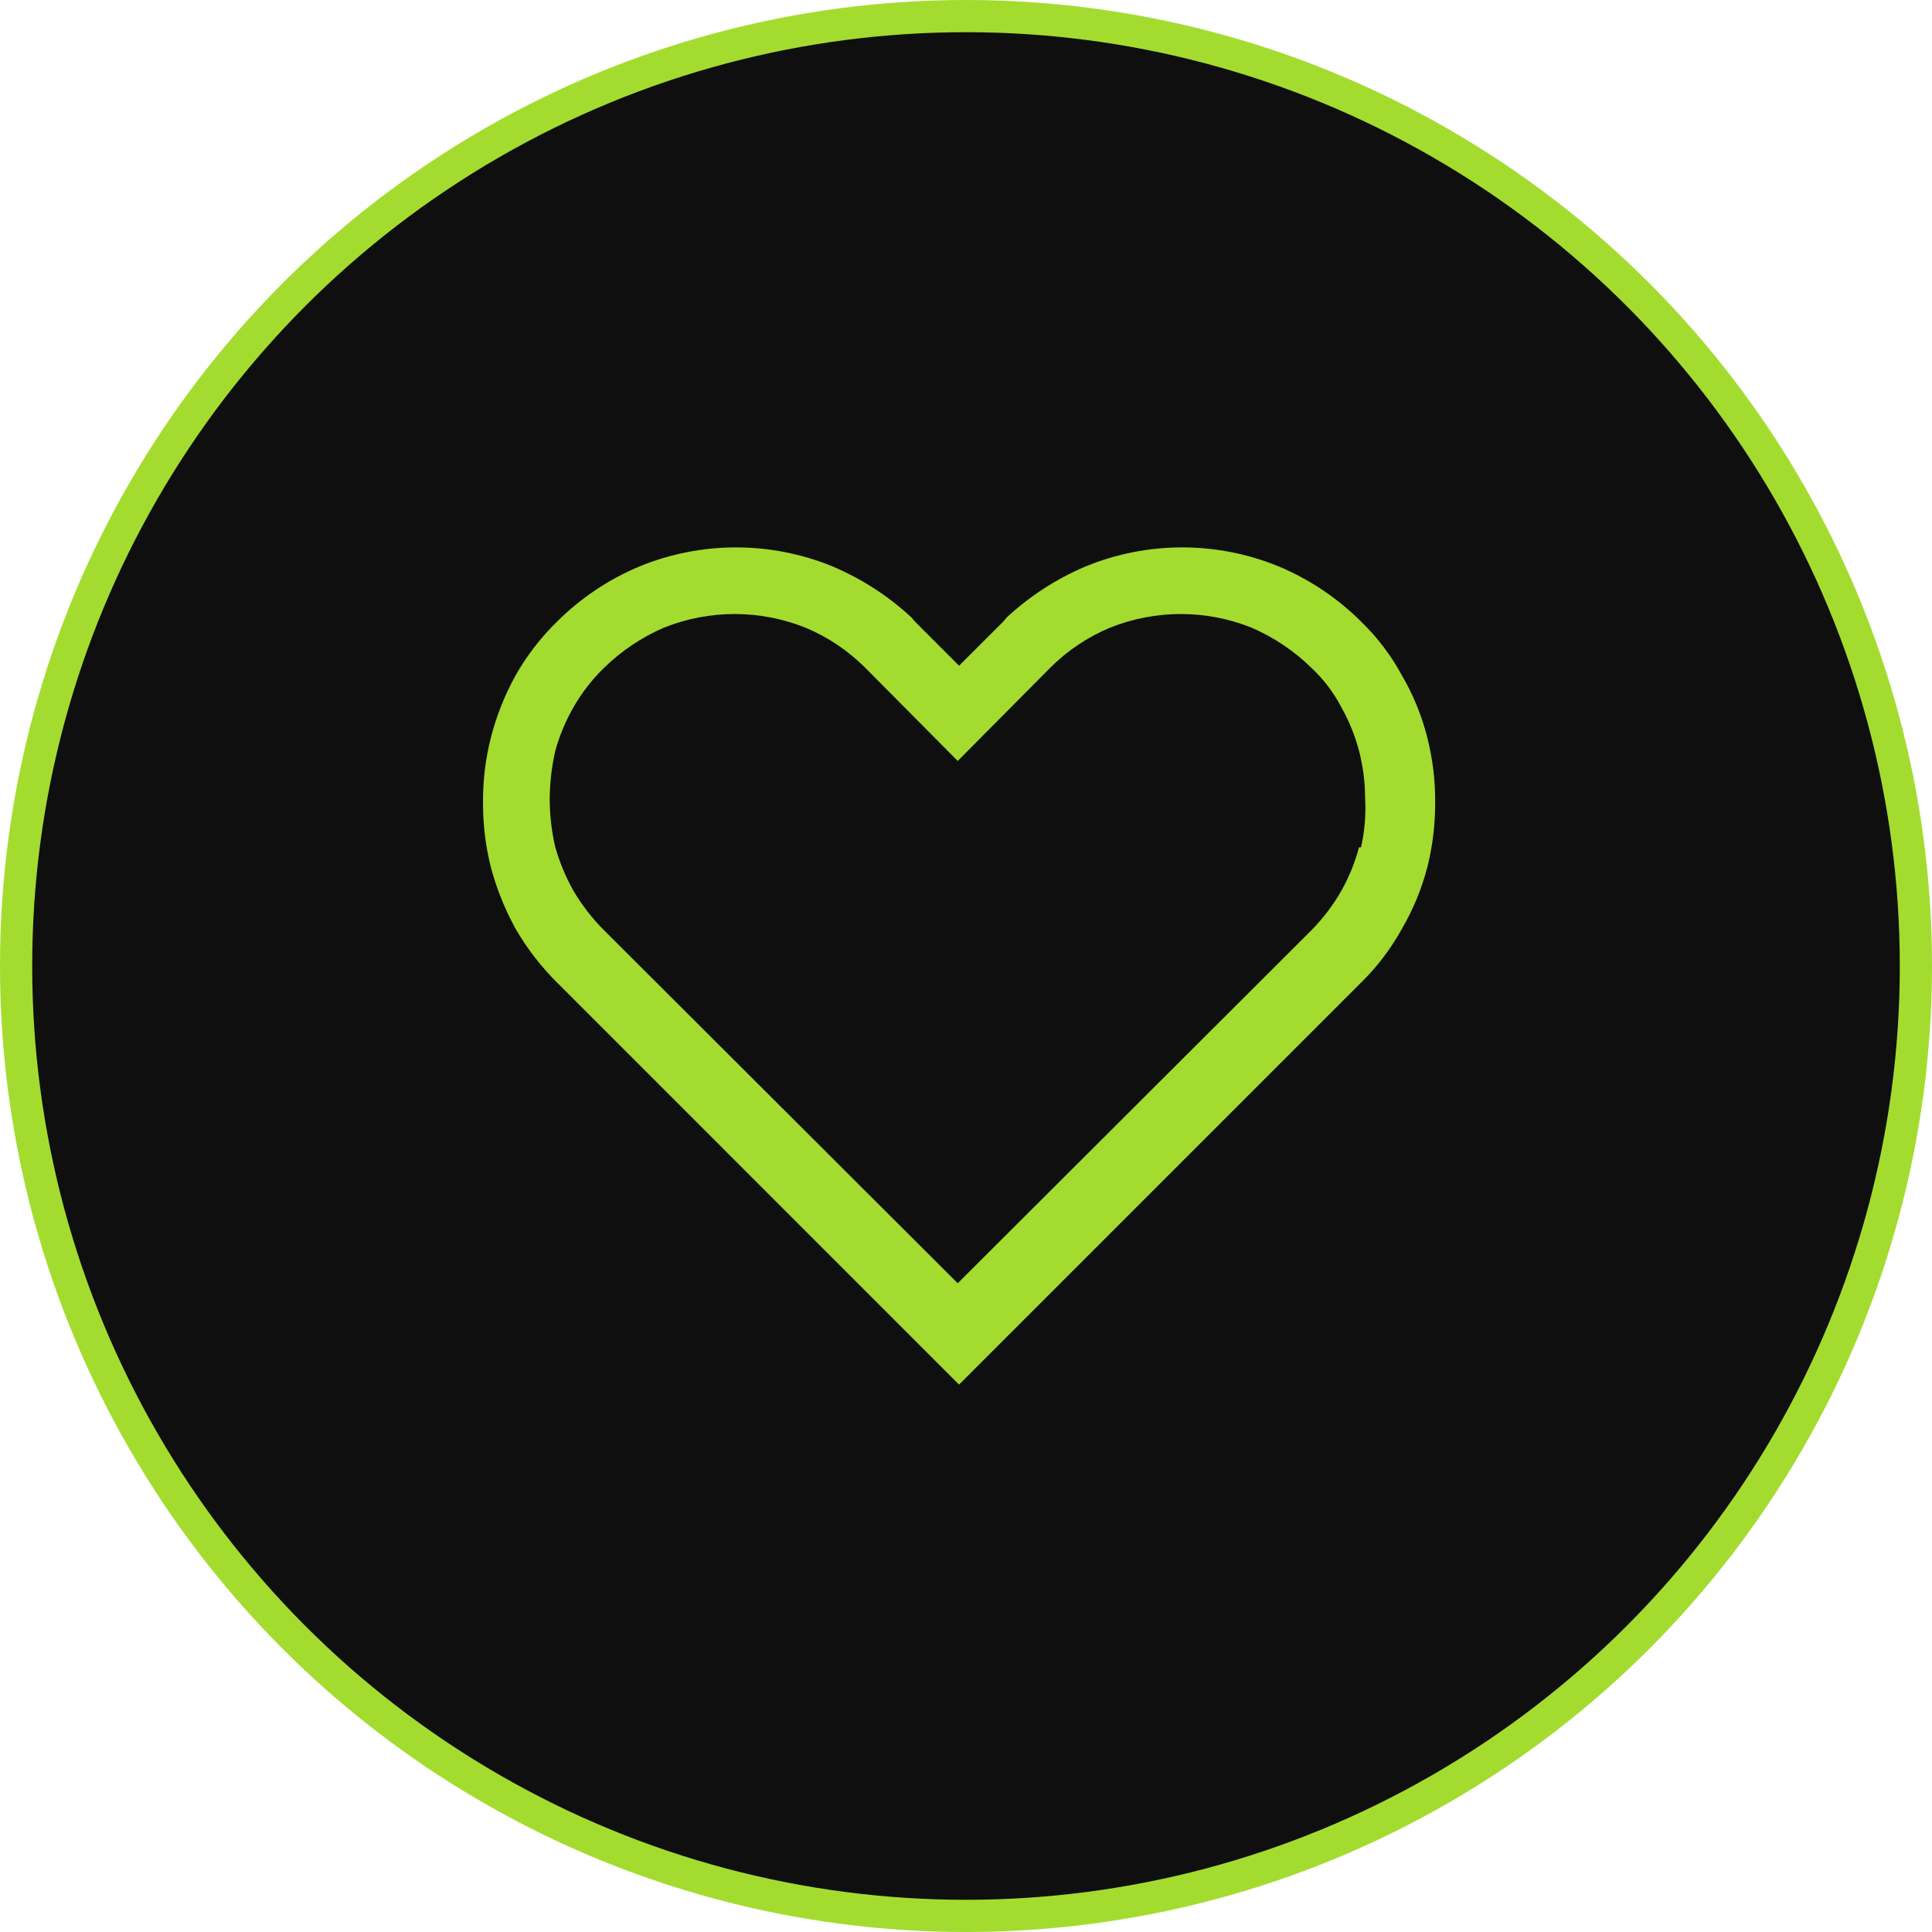 <svg width="60" height="60" viewBox="0 0 60 60" fill="none" xmlns="http://www.w3.org/2000/svg">
<circle cx="30" cy="30" r="29.5" fill="#0F0F0F" stroke="#A3DC2F"/>
<path d="M44.317 22.872C44.146 22.205 43.883 21.565 43.535 20.971C43.201 20.353 42.773 19.79 42.268 19.302C41.535 18.572 40.667 17.991 39.712 17.591C37.791 16.803 35.636 16.803 33.714 17.591C32.812 17.974 31.983 18.509 31.264 19.176L31.159 19.302L29.785 20.675L28.413 19.302L28.307 19.176C27.588 18.509 26.759 17.974 25.857 17.591C23.935 16.803 21.78 16.803 19.859 17.591C18.904 17.991 18.036 18.572 17.303 19.302C16.797 19.795 16.363 20.357 16.015 20.971C15.682 21.57 15.427 22.209 15.254 22.872C15.075 23.561 14.99 24.272 15.001 24.984C15.002 25.654 15.087 26.32 15.254 26.969C15.431 27.624 15.687 28.255 16.015 28.849C16.369 29.459 16.802 30.02 17.303 30.517L29.785 43L42.268 30.517C42.769 30.025 43.196 29.463 43.535 28.849C43.879 28.26 44.142 27.628 44.317 26.969C44.484 26.32 44.569 25.654 44.57 24.984C44.581 24.272 44.496 23.561 44.317 22.872ZM42.205 26.314C42.081 26.787 41.896 27.241 41.656 27.666C41.405 28.104 41.099 28.509 40.747 28.87L29.743 39.853L18.739 28.87C18.381 28.509 18.069 28.105 17.81 27.666C17.567 27.233 17.375 26.772 17.24 26.293C17.131 25.815 17.075 25.326 17.071 24.836C17.074 24.331 17.13 23.829 17.24 23.336C17.371 22.857 17.563 22.395 17.81 21.963C18.063 21.522 18.376 21.117 18.739 20.76C19.282 20.224 19.919 19.795 20.619 19.492C22.029 18.928 23.602 18.928 25.012 19.492C25.707 19.782 26.339 20.205 26.871 20.738L29.743 23.632L32.616 20.738C33.148 20.205 33.779 19.782 34.474 19.492C35.884 18.928 37.457 18.928 38.867 19.492C39.567 19.795 40.205 20.224 40.747 20.76C41.115 21.107 41.422 21.514 41.656 21.963C41.896 22.389 42.081 22.843 42.205 23.315C42.331 23.798 42.395 24.295 42.395 24.794C42.424 25.304 42.381 25.816 42.268 26.314H42.205Z" fill="#A3DC2F"/>
</svg>
